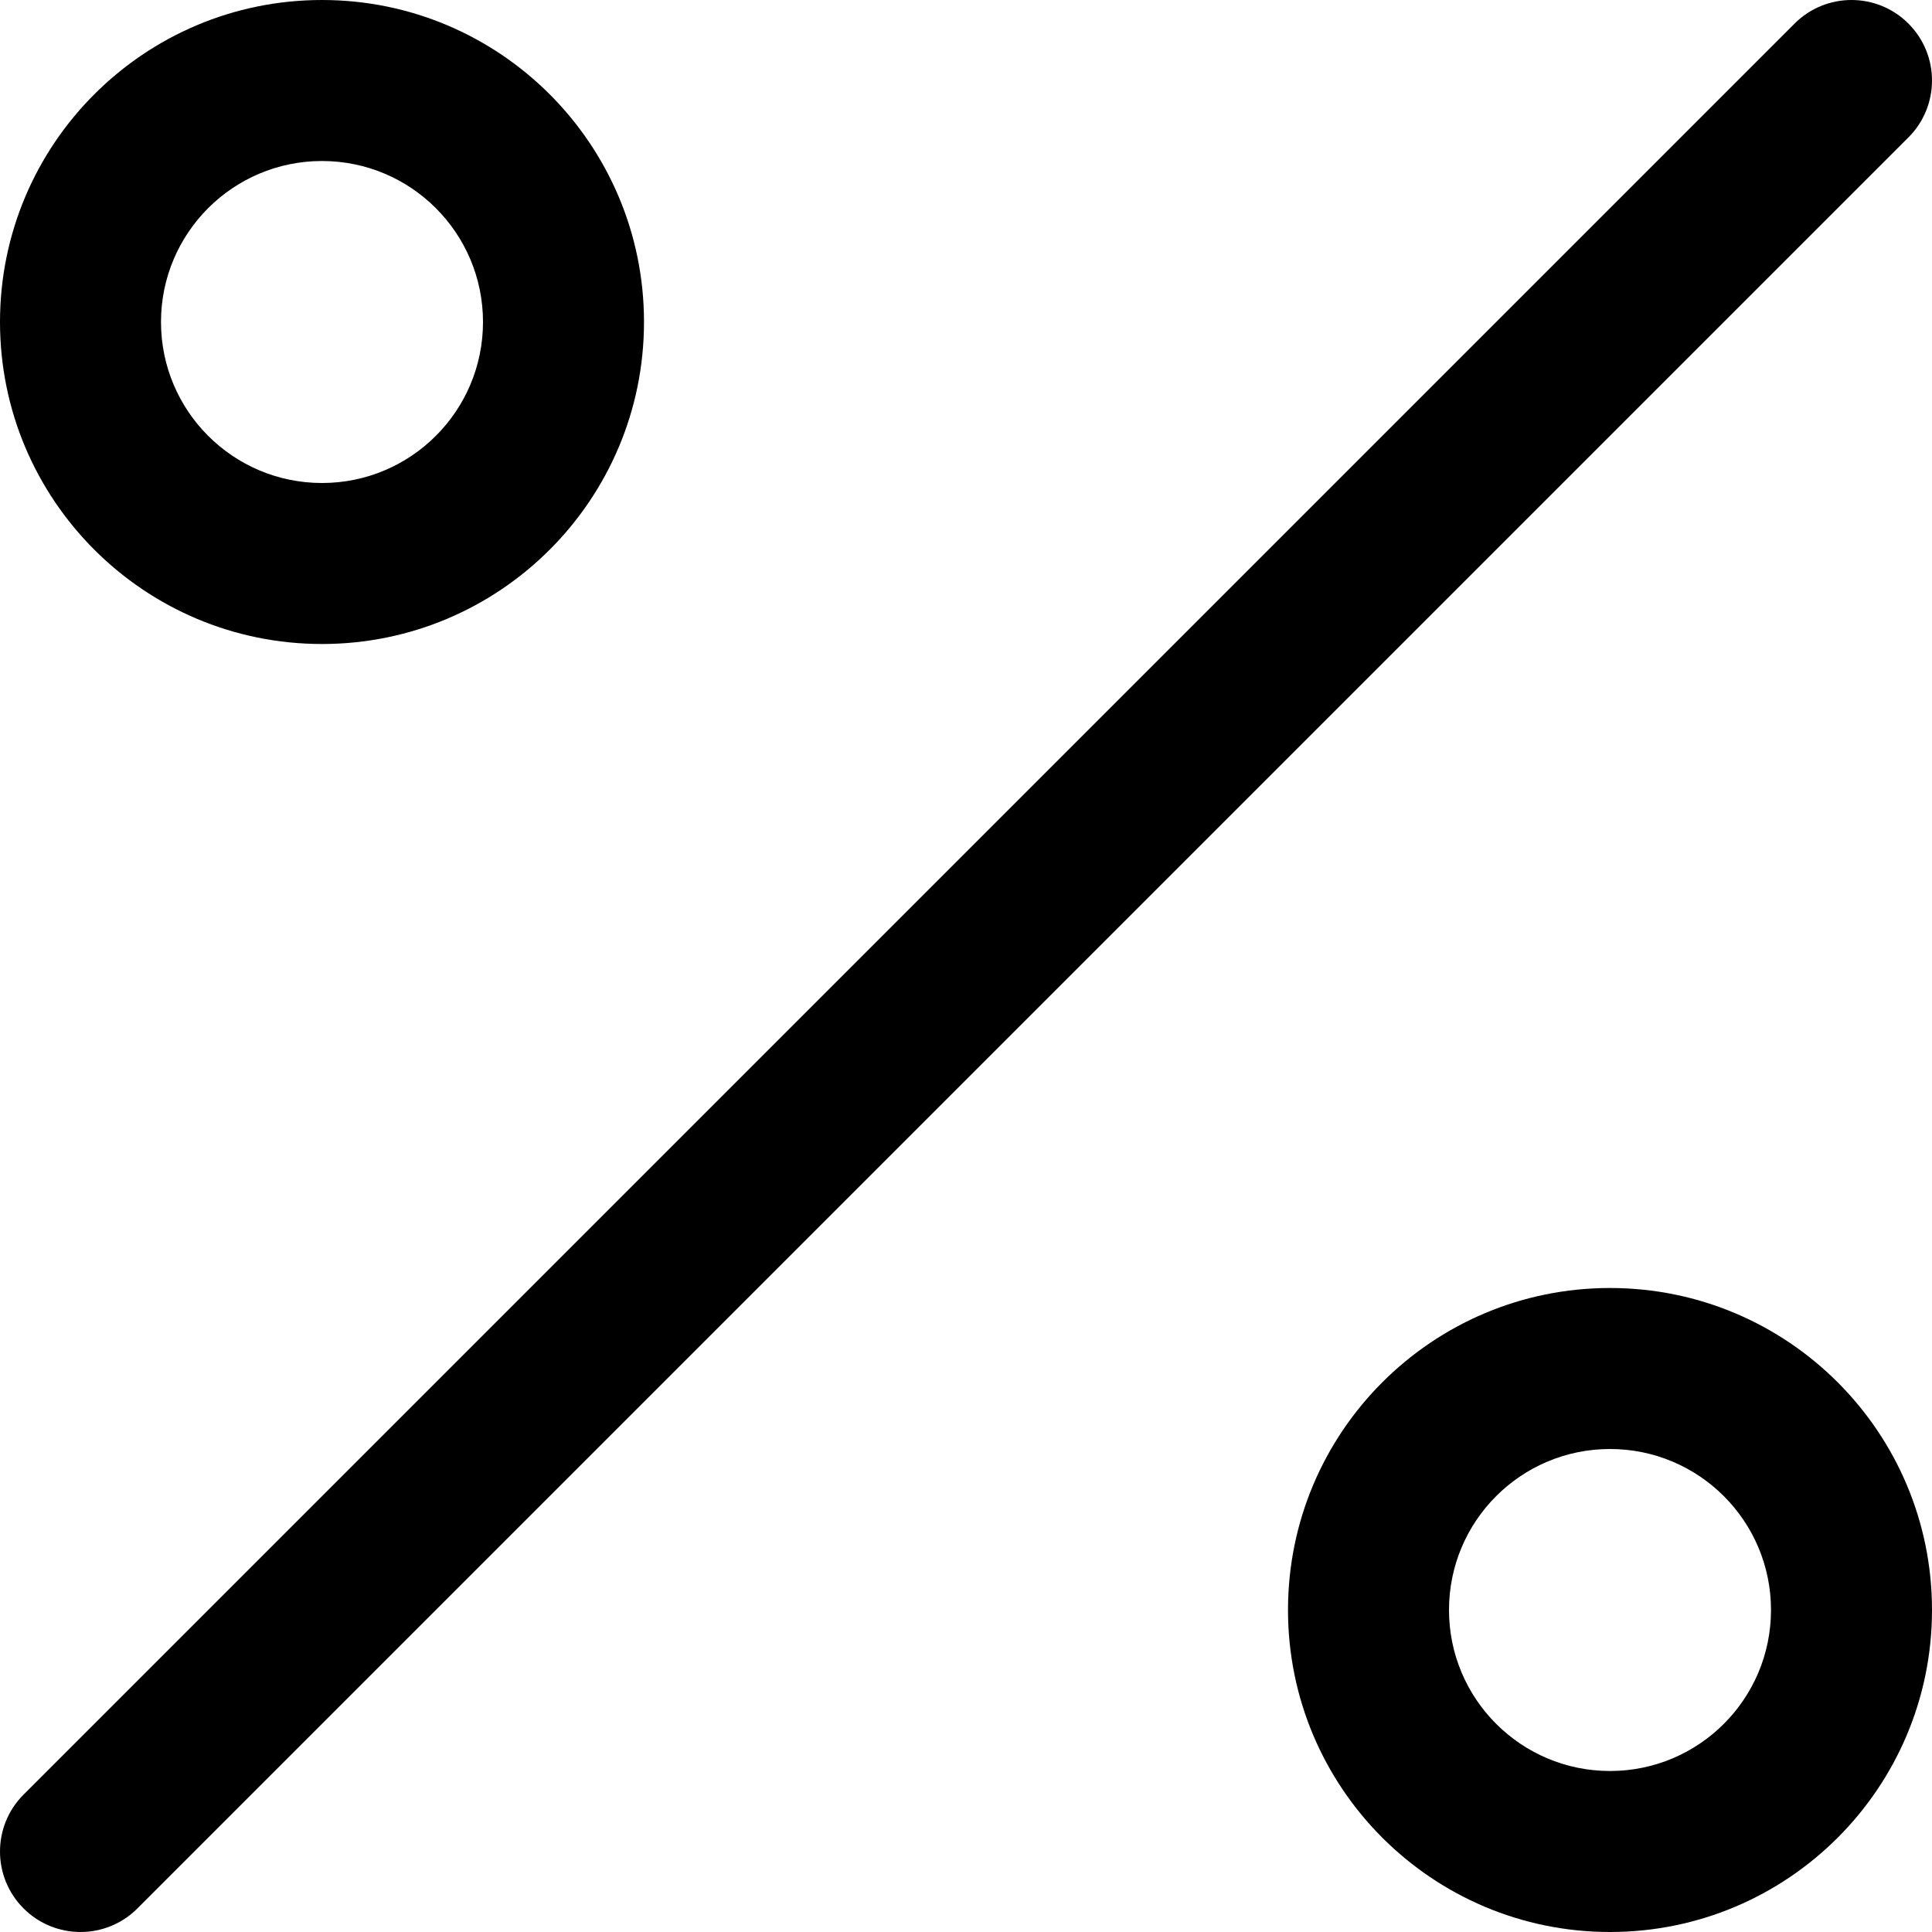 <?xml version="1.0" encoding="iso-8859-1"?>
<!-- Uploaded to: SVG Repo, www.svgrepo.com, Generator: SVG Repo Mixer Tools -->
<svg fill="#000000" height="18" width="18" version="1.1" id="Layer_1" xmlns="http://www.w3.org/2000/svg" xmlns:xlink="http://www.w3.org/1999/xlink" 
	 viewBox="0 0 512 512" xml:space="preserve">
<g>
	<g>
		<g>
			<path d="M505.752,6.248c-8.331-8.331-21.839-8.331-30.17,0L6.248,475.582c-8.331,8.331-8.331,21.839,0,30.17
				c8.331,8.331,21.839,8.331,30.17,0L505.752,36.418C514.083,28.087,514.083,14.58,505.752,6.248z"/>
			<path d="M426.667,341.333c-47.131,0-85.333,38.202-85.333,85.333S379.535,512,426.667,512S512,473.798,512,426.667
				S473.798,341.333,426.667,341.333z M426.667,469.333c-23.567,0-42.667-19.099-42.667-42.667S403.099,384,426.667,384
				s42.667,19.099,42.667,42.667S450.234,469.333,426.667,469.333z"/>
			<path d="M85.333,170.667c47.131,0,85.333-38.202,85.333-85.333S132.465,0,85.333,0S0,38.202,0,85.333
				S38.202,170.667,85.333,170.667z M85.333,42.667c23.567,0,42.667,19.099,42.667,42.667S108.901,128,85.333,128
				s-42.667-19.099-42.667-42.667S61.766,42.667,85.333,42.667z"/>
		</g>
	</g>
</g>
</svg>
